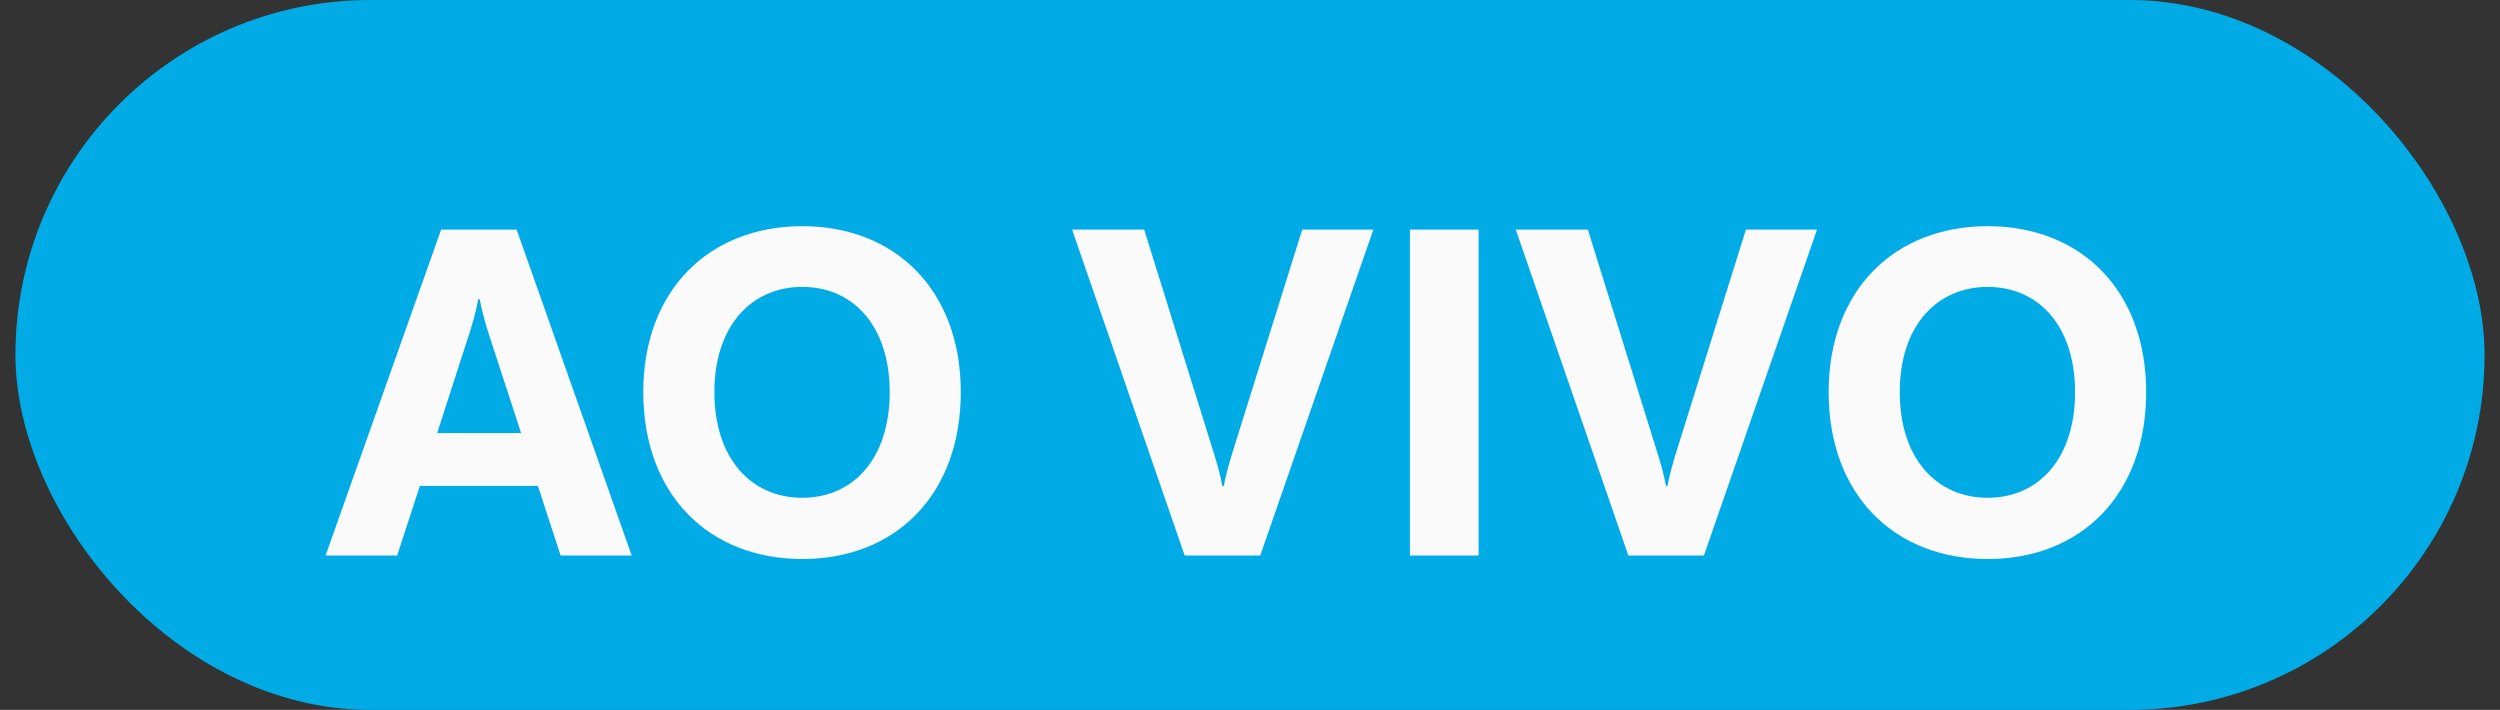 <svg width="81" height="23" viewBox="0 0 81 23" fill="none" xmlns="http://www.w3.org/2000/svg">
<rect x="0" y="0" width="81" height="23" fill="#333333" stroke="none"/>
<rect x="0.5" width="80" height="23" rx="11.5" fill="#00ABE6"/>
<path d="M18.164 18H20.468L16.74 7.44H14.292L10.548 18H12.868L13.604 15.744H17.428L18.164 18ZM14.164 14.032L15.172 10.912C15.284 10.56 15.428 10.096 15.492 9.696H15.54C15.62 10.096 15.748 10.56 15.86 10.896L16.884 14.032H14.164ZM25.994 7.328C22.97 7.328 20.842 9.408 20.842 12.704C20.842 16.032 22.97 18.112 25.994 18.112C29.018 18.112 31.13 16.032 31.13 12.704C31.13 9.408 29.018 7.328 25.994 7.328ZM25.994 16.128C24.346 16.128 23.146 14.864 23.146 12.704C23.146 10.56 24.346 9.296 25.994 9.296C27.642 9.296 28.826 10.56 28.826 12.704C28.826 14.864 27.642 16.128 25.994 16.128ZM37.072 7.44H34.736L38.384 18H40.832L44.496 7.44H42.192L39.968 14.544C39.856 14.896 39.728 15.344 39.648 15.744H39.6C39.536 15.344 39.392 14.88 39.28 14.528L37.072 7.44ZM45.682 18H47.907V7.44H45.682V18ZM51.447 7.44H49.111L52.759 18H55.207L58.871 7.44H56.567L54.343 14.544C54.231 14.896 54.103 15.344 54.023 15.744H53.975C53.911 15.344 53.767 14.88 53.655 14.528L51.447 7.44ZM64.4 7.328C61.376 7.328 59.248 9.408 59.248 12.704C59.248 16.032 61.376 18.112 64.4 18.112C67.424 18.112 69.536 16.032 69.536 12.704C69.536 9.408 67.424 7.328 64.4 7.328ZM64.4 16.128C62.752 16.128 61.552 14.864 61.552 12.704C61.552 10.56 62.752 9.296 64.4 9.296C66.048 9.296 67.232 10.56 67.232 12.704C67.232 14.864 66.048 16.128 64.4 16.128Z" fill="#FAFAFA"/>
</svg>
